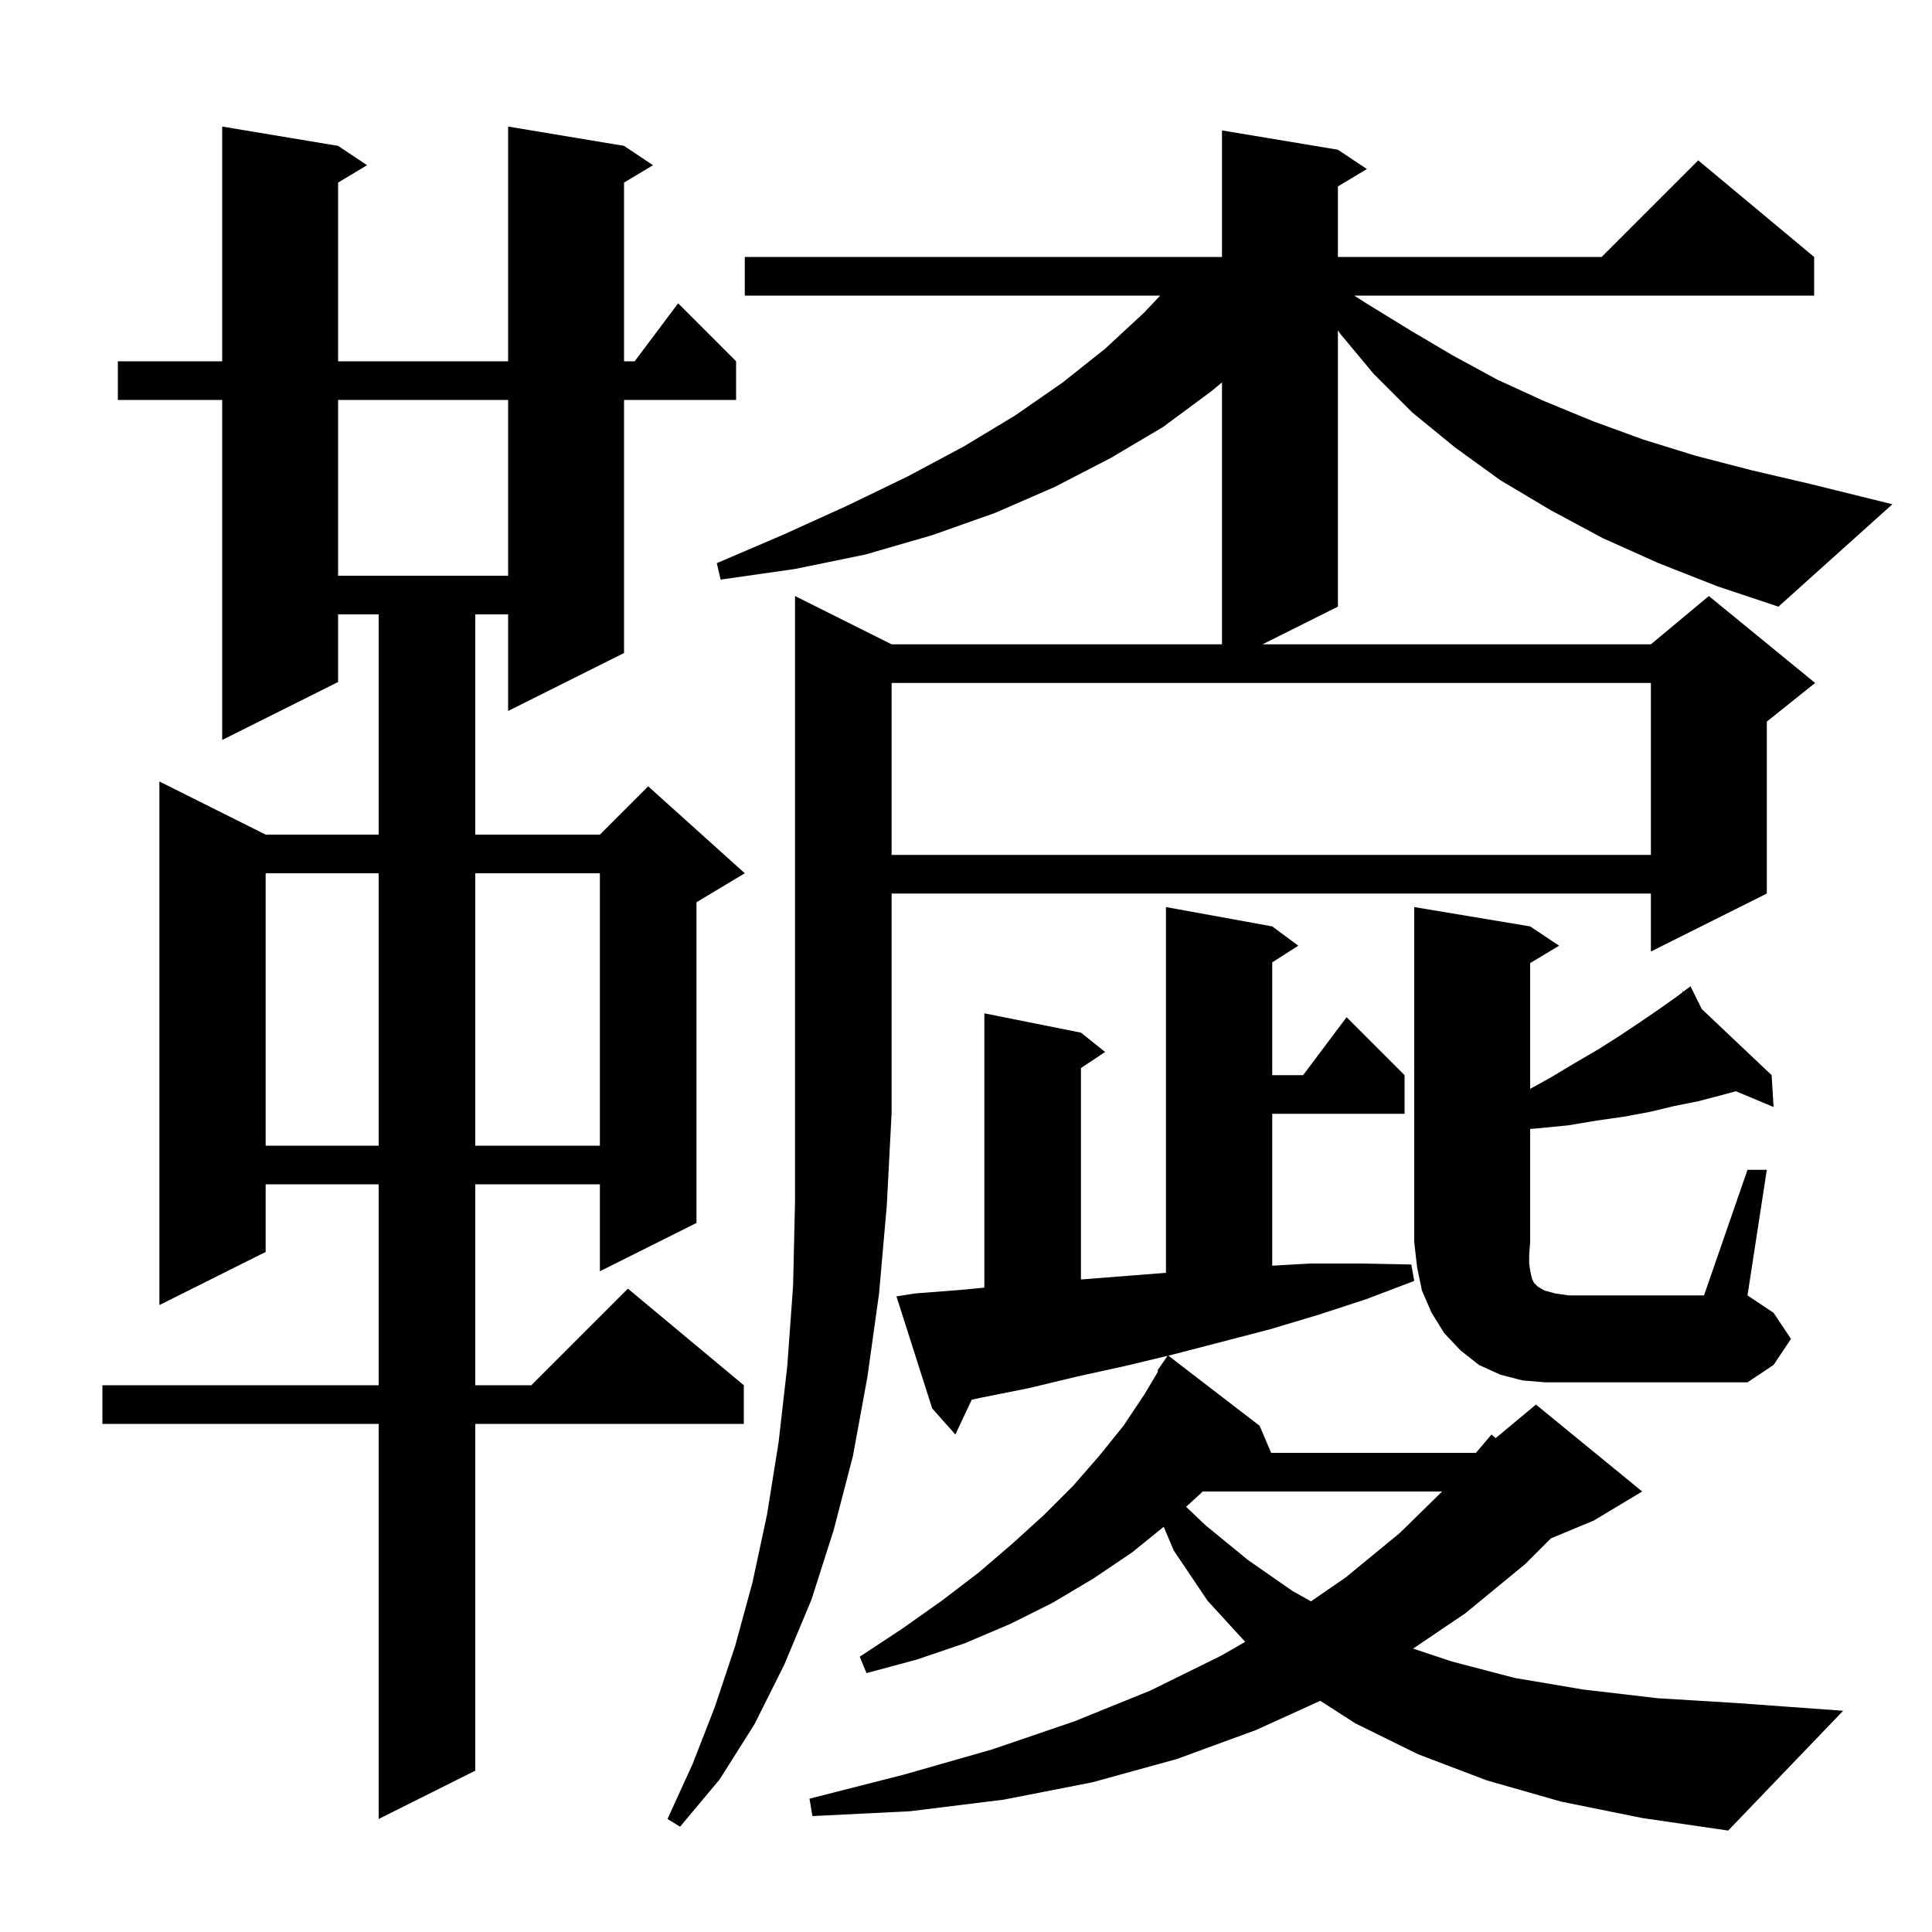 <svg xmlns="http://www.w3.org/2000/svg" xmlns:xlink="http://www.w3.org/1999/xlink" version="1.1" baseProfile="full" viewBox="0 0 200 200" width="200" height="200"><g fill="currentColor"><path d="M 161.6 186.5 L 153.9 184.3 L 146.8 181.6 L 140.3 178.4 L 136.676 176.066 L 130.0 179.1 L 121.8 182.1 L 113.1 184.5 L 103.9 186.3 L 94.2 187.5 L 84.1 188.0 L 83.8 186.2 L 93.6 183.7 L 102.7 181.1 L 111.2 178.2 L 119.1 175.0 L 126.4 171.4 L 128.902 169.965 L 125.0 165.7 L 121.5 160.5 L 120.468 158.05 L 117.2 160.7 L 113.2 163.4 L 109.0 165.9 L 104.6 168.1 L 99.9 170.1 L 94.9 171.8 L 89.7 173.2 L 89.0 171.5 L 93.4 168.6 L 97.5 165.7 L 101.3 162.8 L 104.8 159.8 L 108.1 156.8 L 111.1 153.8 L 113.8 150.7 L 116.3 147.6 L 118.5 144.3 L 119.895 141.951 L 119.8 141.9 L 120.864 140.353 L 116.5 141.4 L 111.5 142.5 L 106.5 143.7 L 101.5 144.7 L 100.591 144.9 L 98.9 148.5 L 96.5 145.8 L 92.8 134.2 L 94.7 133.9 L 99.8 133.5 L 101.9 133.294 L 101.9 104.9 L 111.9 106.9 L 114.4 108.9 L 111.9 110.567 L 111.9 132.451 L 120.7 131.761 L 120.7 93.9 L 131.7 95.9 L 134.4 97.9 L 131.7 99.623 L 131.7 111.3 L 134.9 111.3 L 139.4 105.3 L 145.4 111.3 L 145.4 115.3 L 131.7 115.3 L 131.7 131.025 L 135.6 130.8 L 140.8 130.8 L 146.1 130.9 L 146.4 132.6 L 141.4 134.5 L 136.5 136.1 L 131.5 137.6 L 121.5 140.2 L 120.944 140.334 L 130.4 147.6 L 131.588 150.4 L 152.787 150.4 L 154.4 148.5 L 154.834 148.872 L 159.0 145.4 L 170.0 154.4 L 165.0 157.4 L 160.543 159.257 L 157.9 161.9 L 151.7 167.0 L 146.286 170.662 L 150.3 172.0 L 156.8 173.7 L 163.9 174.9 L 171.6 175.8 L 179.8 176.3 L 190.8 177.1 L 178.9 189.5 L 170.0 188.2 Z M 92.3 66.7 L 126.5 66.7 L 126.5 39.587 L 125.4 40.5 L 120.4 44.2 L 115.0 47.4 L 109.2 50.4 L 103.0 53.1 L 96.5 55.4 L 89.6 57.4 L 82.3 58.9 L 74.6 60.0 L 74.2 58.3 L 81.2 55.3 L 87.8 52.3 L 94.0 49.3 L 99.8 46.2 L 105.1 43.0 L 110.0 39.6 L 114.4 36.1 L 118.4 32.4 L 120.105 30.6 L 77.1 30.6 L 77.1 26.6 L 126.5 26.6 L 126.5 13.5 L 138.5 15.5 L 141.5 17.5 L 138.5 19.3 L 138.5 26.6 L 165.8 26.6 L 175.8 16.6 L 187.8 26.6 L 187.8 30.6 L 140.186 30.6 L 141.6 31.5 L 146.0 34.2 L 150.4 36.8 L 155.0 39.3 L 159.8 41.5 L 164.9 43.6 L 170.1 45.5 L 175.6 47.2 L 181.4 48.7 L 187.4 50.1 L 195.9 52.2 L 184.1 62.8 L 177.8 60.7 L 171.7 58.3 L 165.9 55.7 L 160.5 52.8 L 155.3 49.7 L 150.6 46.3 L 146.2 42.7 L 142.2 38.7 L 138.7 34.5 L 138.5 34.183 L 138.5 62.8 L 130.7 66.7 L 170.9 66.7 L 176.9 61.7 L 187.9 70.7 L 182.9 74.7 L 182.9 92.5 L 170.9 98.5 L 170.9 92.5 L 92.3 92.5 L 92.3 115.2 L 91.8 124.8 L 91.0 133.9 L 89.8 142.5 L 88.3 150.7 L 86.3 158.4 L 84.0 165.6 L 81.2 172.3 L 78.1 178.5 L 74.5 184.2 L 70.4 189.1 L 69.1 188.3 L 71.7 182.6 L 74.0 176.7 L 76.1 170.4 L 77.9 163.8 L 79.4 156.8 L 80.6 149.3 L 81.5 141.4 L 82.1 133.1 L 82.3 124.4 L 82.3 61.7 Z M 64.6 15.1 L 67.6 17.1 L 64.6 18.9 L 64.6 37.4 L 65.7 37.4 L 70.2 31.4 L 76.2 37.4 L 76.2 41.4 L 64.6 41.4 L 64.6 67.6 L 52.6 73.6 L 52.6 63.6 L 49.2 63.6 L 49.2 86.4 L 62.1 86.4 L 67.1 81.4 L 77.1 90.4 L 72.1 93.4 L 72.1 126.6 L 62.1 131.6 L 62.1 122.6 L 49.2 122.6 L 49.2 143.4 L 55.0 143.4 L 65.0 133.4 L 77.0 143.4 L 77.0 147.4 L 49.2 147.4 L 49.2 183.3 L 39.2 188.3 L 39.2 147.4 L 10.6 147.4 L 10.6 143.4 L 39.2 143.4 L 39.2 122.6 L 27.5 122.6 L 27.5 129.6 L 16.5 135.1 L 16.5 80.9 L 27.5 86.4 L 39.2 86.4 L 39.2 63.6 L 35.0 63.6 L 35.0 70.6 L 23.0 76.6 L 23.0 41.4 L 12.2 41.4 L 12.2 37.4 L 23.0 37.4 L 23.0 13.1 L 35.0 15.1 L 38.0 17.1 L 35.0 18.9 L 35.0 37.4 L 52.6 37.4 L 52.6 13.1 Z M 124.488 154.4 L 124.3 154.6 L 122.785 155.981 L 124.8 157.9 L 129.2 161.5 L 133.8 164.7 L 135.712 165.771 L 139.3 163.3 L 144.9 158.7 L 149.288 154.4 Z M 180.9 121.1 L 182.9 121.1 L 180.9 134.1 L 183.6 135.9 L 185.4 138.6 L 183.6 141.3 L 180.9 143.1 L 160.0 143.1 L 157.6 142.9 L 155.3 142.3 L 153.1 141.3 L 151.2 139.8 L 149.5 138.0 L 148.2 135.9 L 147.2 133.6 L 146.7 131.2 L 146.4 128.6 L 146.4 93.9 L 158.4 95.9 L 161.4 97.9 L 158.4 99.7 L 158.4 112.722 L 160.6 111.5 L 163.1 110.0 L 165.5 108.6 L 167.7 107.2 L 169.8 105.8 L 171.7 104.5 L 173.4 103.3 L 174.214 102.689 L 174.1 102.5 L 174.262 102.653 L 175.0 102.1 L 176.167 104.456 L 183.4 111.3 L 183.6 114.6 L 179.699 112.964 L 178.1 113.4 L 175.8 114.0 L 173.3 114.5 L 170.8 115.1 L 168.1 115.6 L 165.3 116.0 L 162.3 116.5 L 159.2 116.8 L 158.4 116.873 L 158.4 128.6 L 158.3 129.9 L 158.3 130.8 L 158.4 131.5 L 158.5 132.0 L 158.6 132.4 L 158.8 132.8 L 159.2 133.2 L 159.9 133.6 L 161.0 133.9 L 162.4 134.1 L 176.4 134.1 Z M 27.5 90.4 L 27.5 118.6 L 39.2 118.6 L 39.2 90.4 Z M 49.2 90.4 L 49.2 118.6 L 62.1 118.6 L 62.1 90.4 Z M 92.3 70.7 L 92.3 88.5 L 170.9 88.5 L 170.9 70.7 Z M 35.0 41.4 L 35.0 59.6 L 52.6 59.6 L 52.6 41.4 Z "/></g></svg>